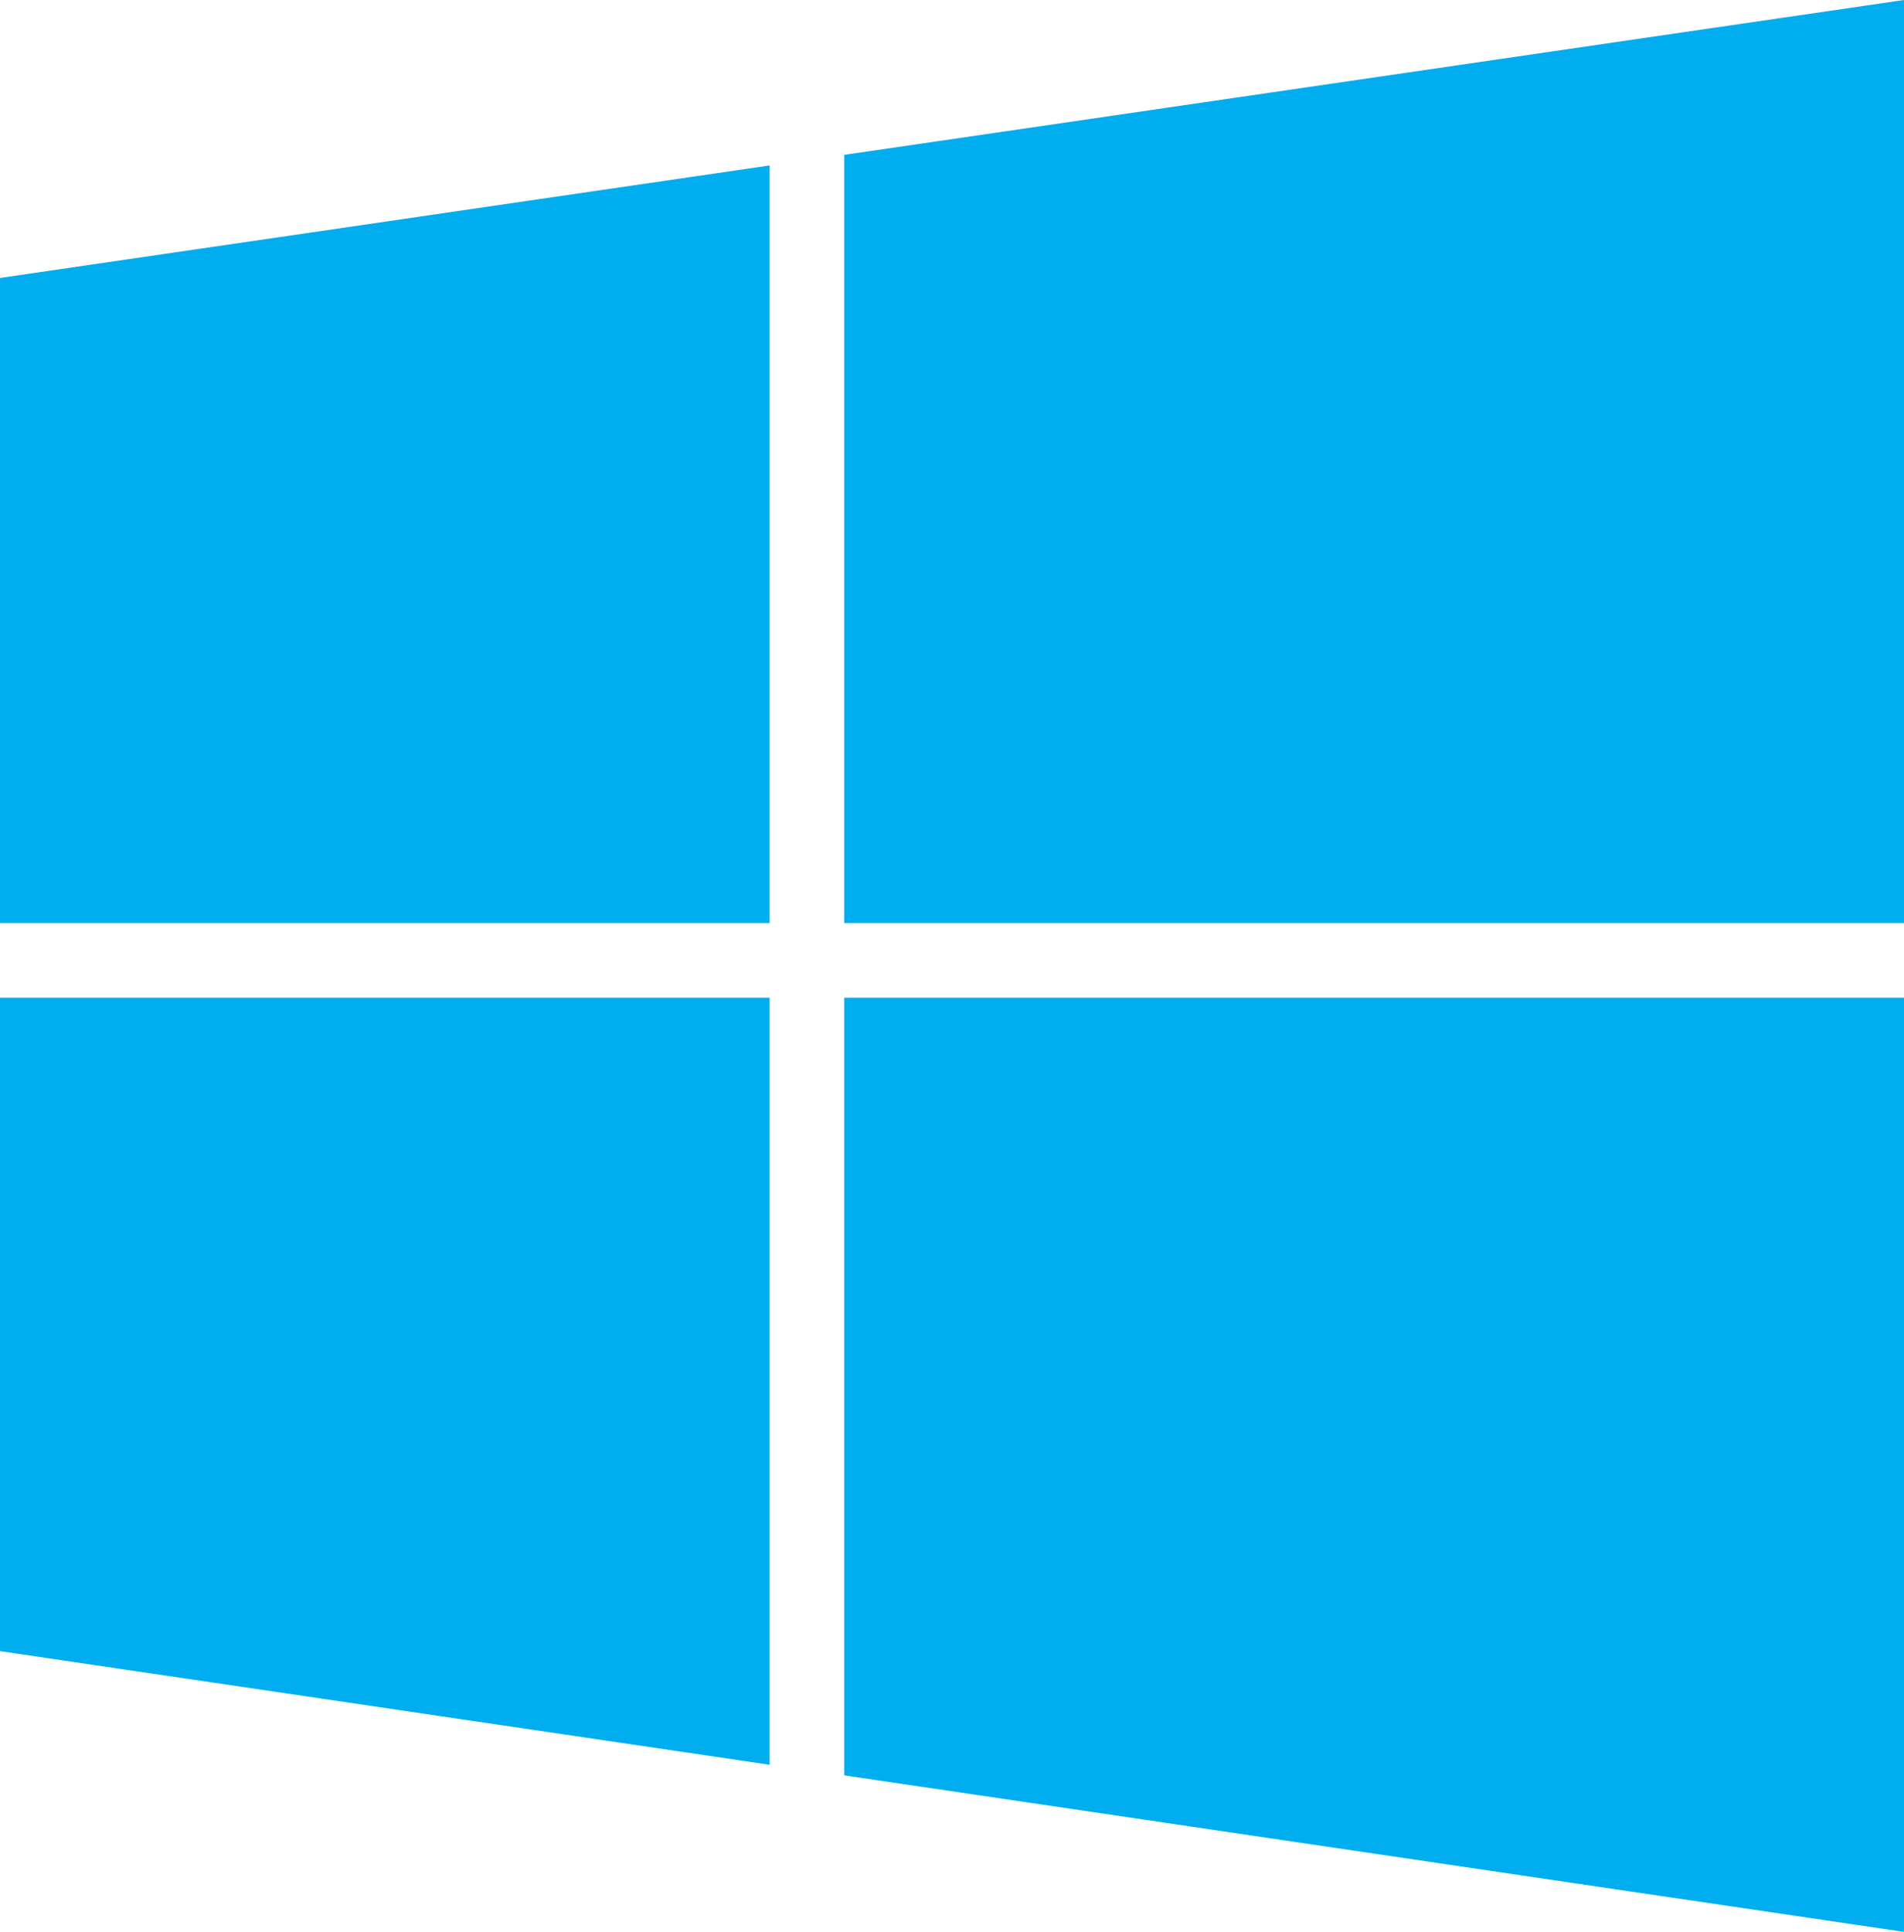 <?xml version="1.0" encoding="UTF-8"?><svg id="Layer_2" xmlns="http://www.w3.org/2000/svg" viewBox="0 0 34.19 34.68"><g id="Layer_1-2"><g id="Winlogo"><polygon points="34.19 16.57 34.19 0 15.16 2.78 15.16 16.57 34.19 16.57" style="fill:#00adee; stroke-width:0px;"/><polygon points="13.82 2.97 0 4.99 0 16.57 13.82 16.57 13.82 2.97" style="fill:#00adee; stroke-width:0px;"/><polygon points="0 17.91 0 29.64 13.82 31.68 13.82 17.91 0 17.91" style="fill:#00adee; stroke-width:0px;"/><polygon points="15.16 31.87 34.19 34.68 34.19 17.91 15.16 17.91 15.16 31.87" style="fill:#00adee; stroke-width:0px;"/></g></g></svg>